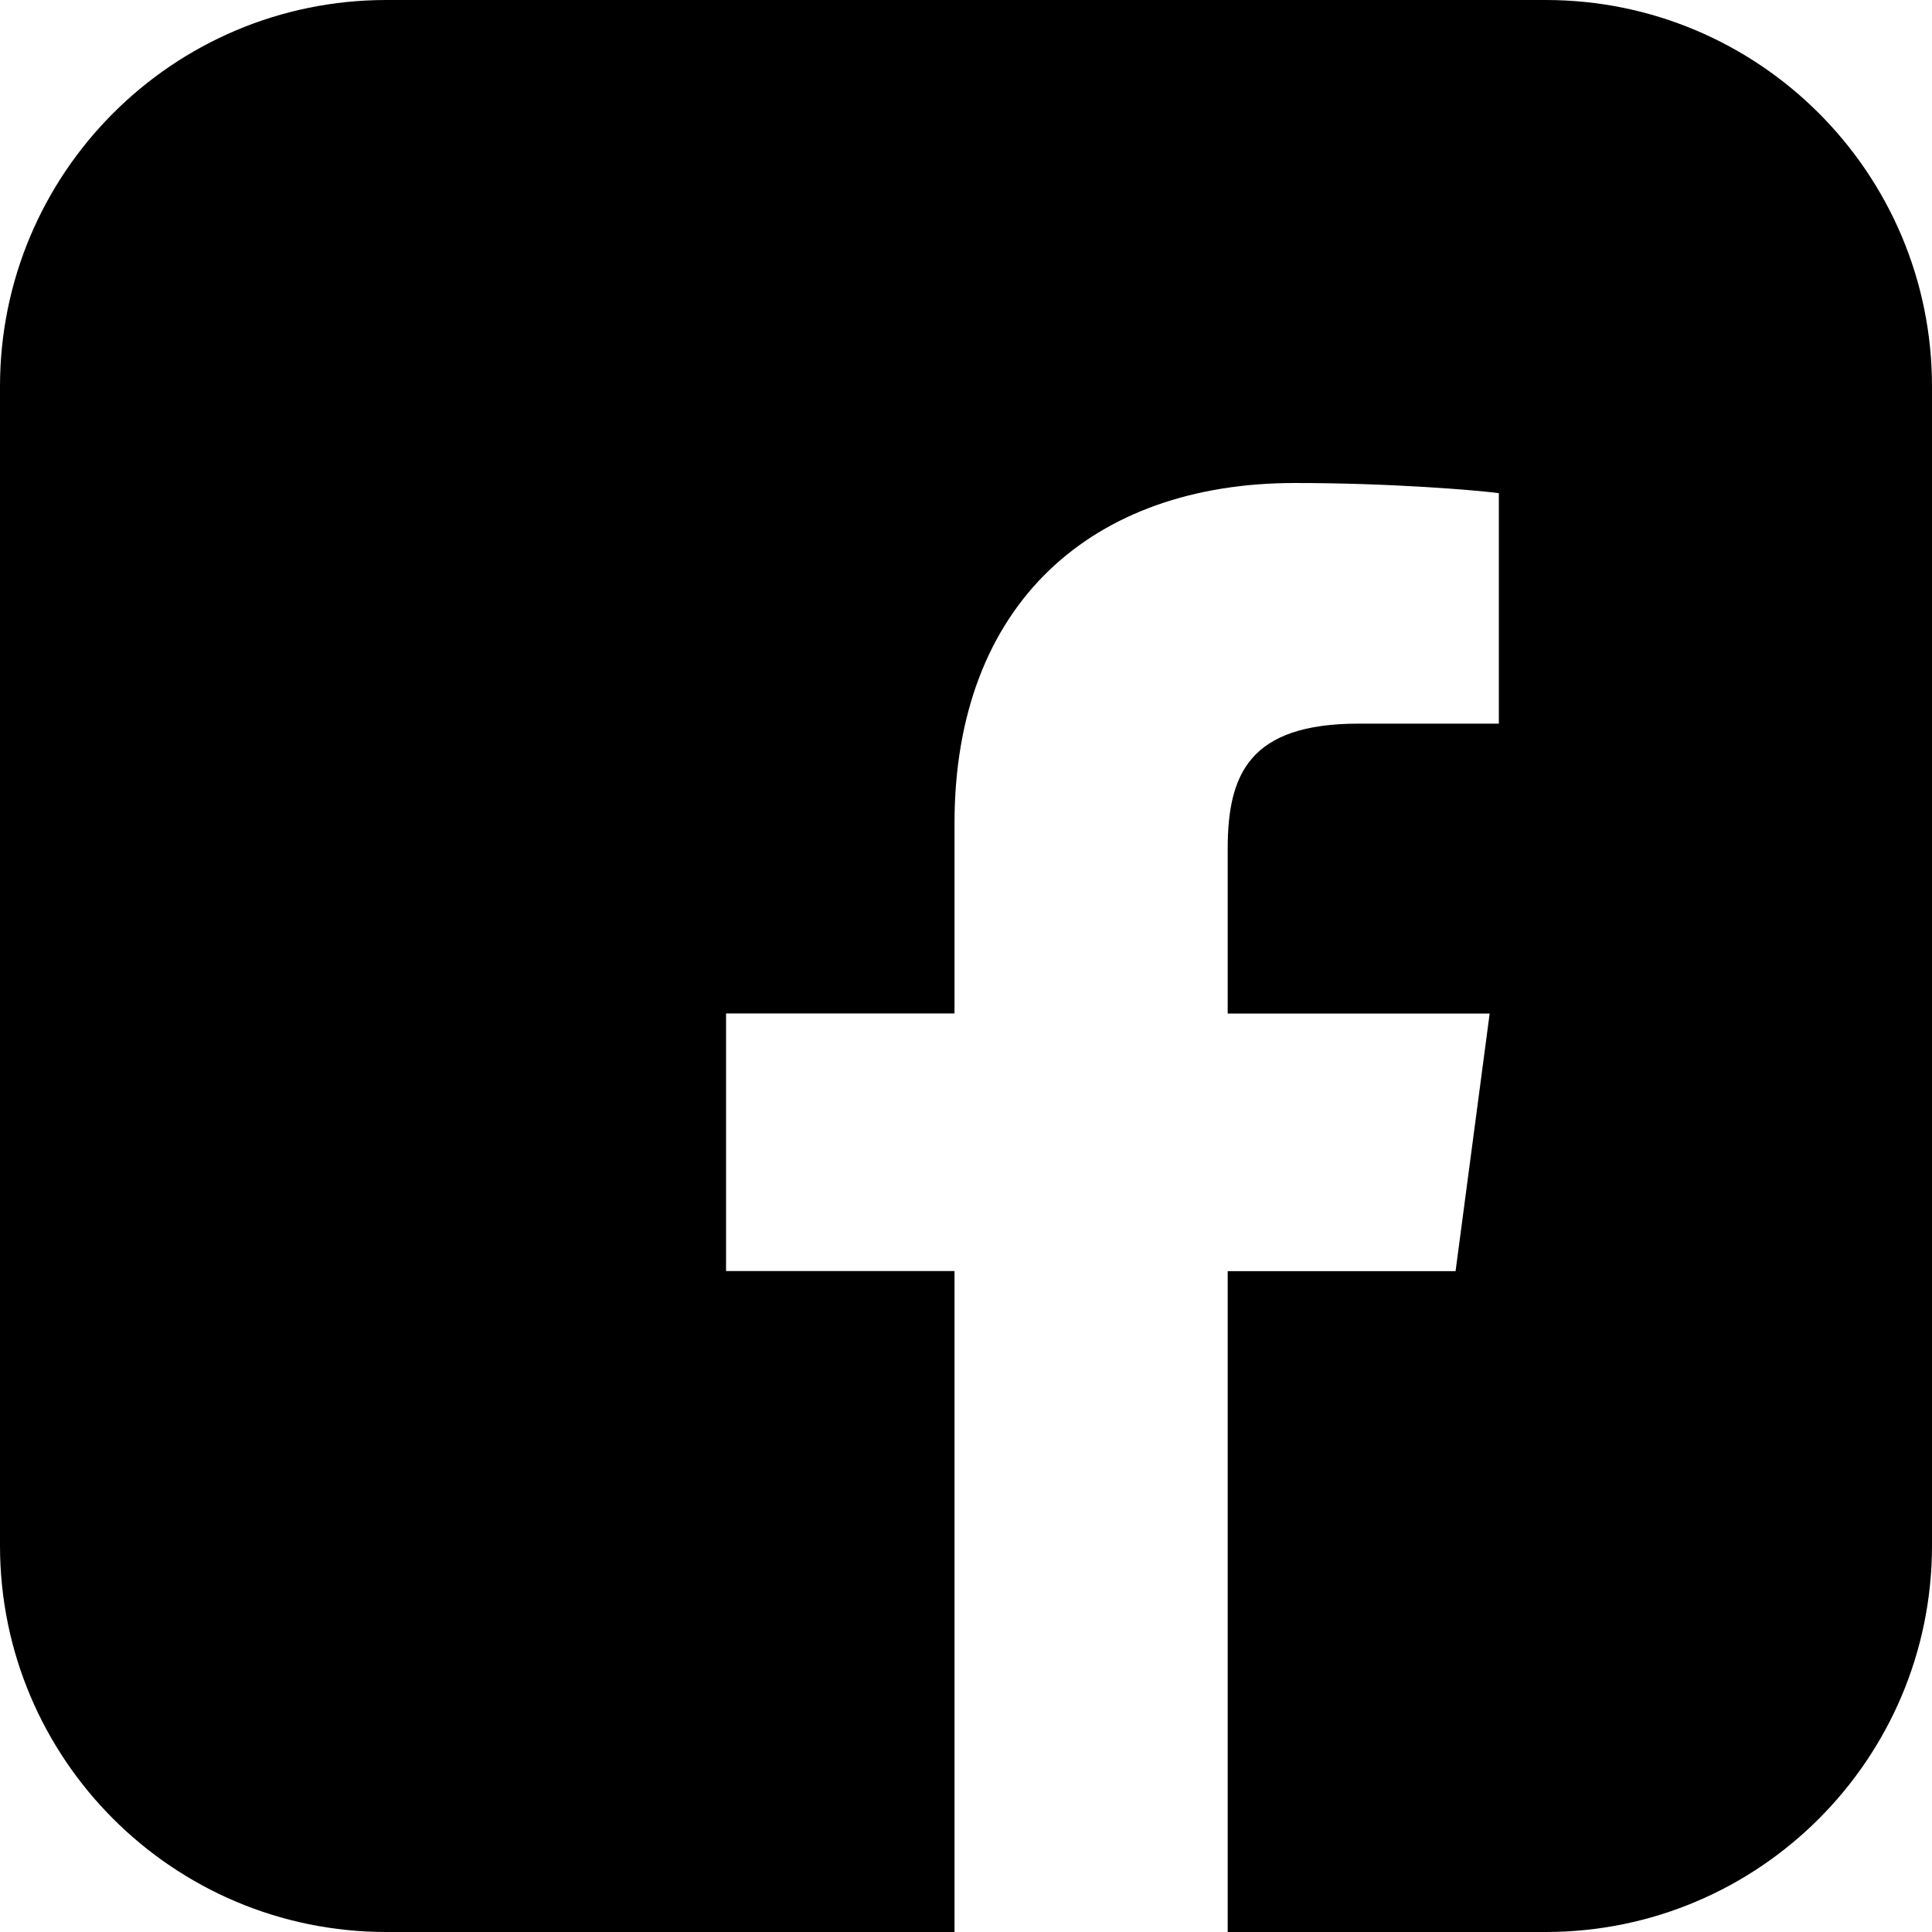 <svg width="20" height="20" viewBox="0 0 20 20" fill="none" xmlns="http://www.w3.org/2000/svg">
<path fill-rule="evenodd" clip-rule="evenodd" d="M4 0C1.791 0 0 1.791 0 4V16C0 18.209 1.791 20 4 20H9.881V13.158H7.516V10.491H9.881V8.525C9.881 6.243 11.312 5 13.403 5C14.405 5 15.265 5.073 15.516 5.105V7.491L14.066 7.491C12.929 7.491 12.709 8.018 12.709 8.789V10.492H15.421L15.068 13.159H12.709V20H16C18.209 20 20 18.209 20 16V4C20 1.791 18.209 0 16 0H4Z" fill="black"/>
</svg>

